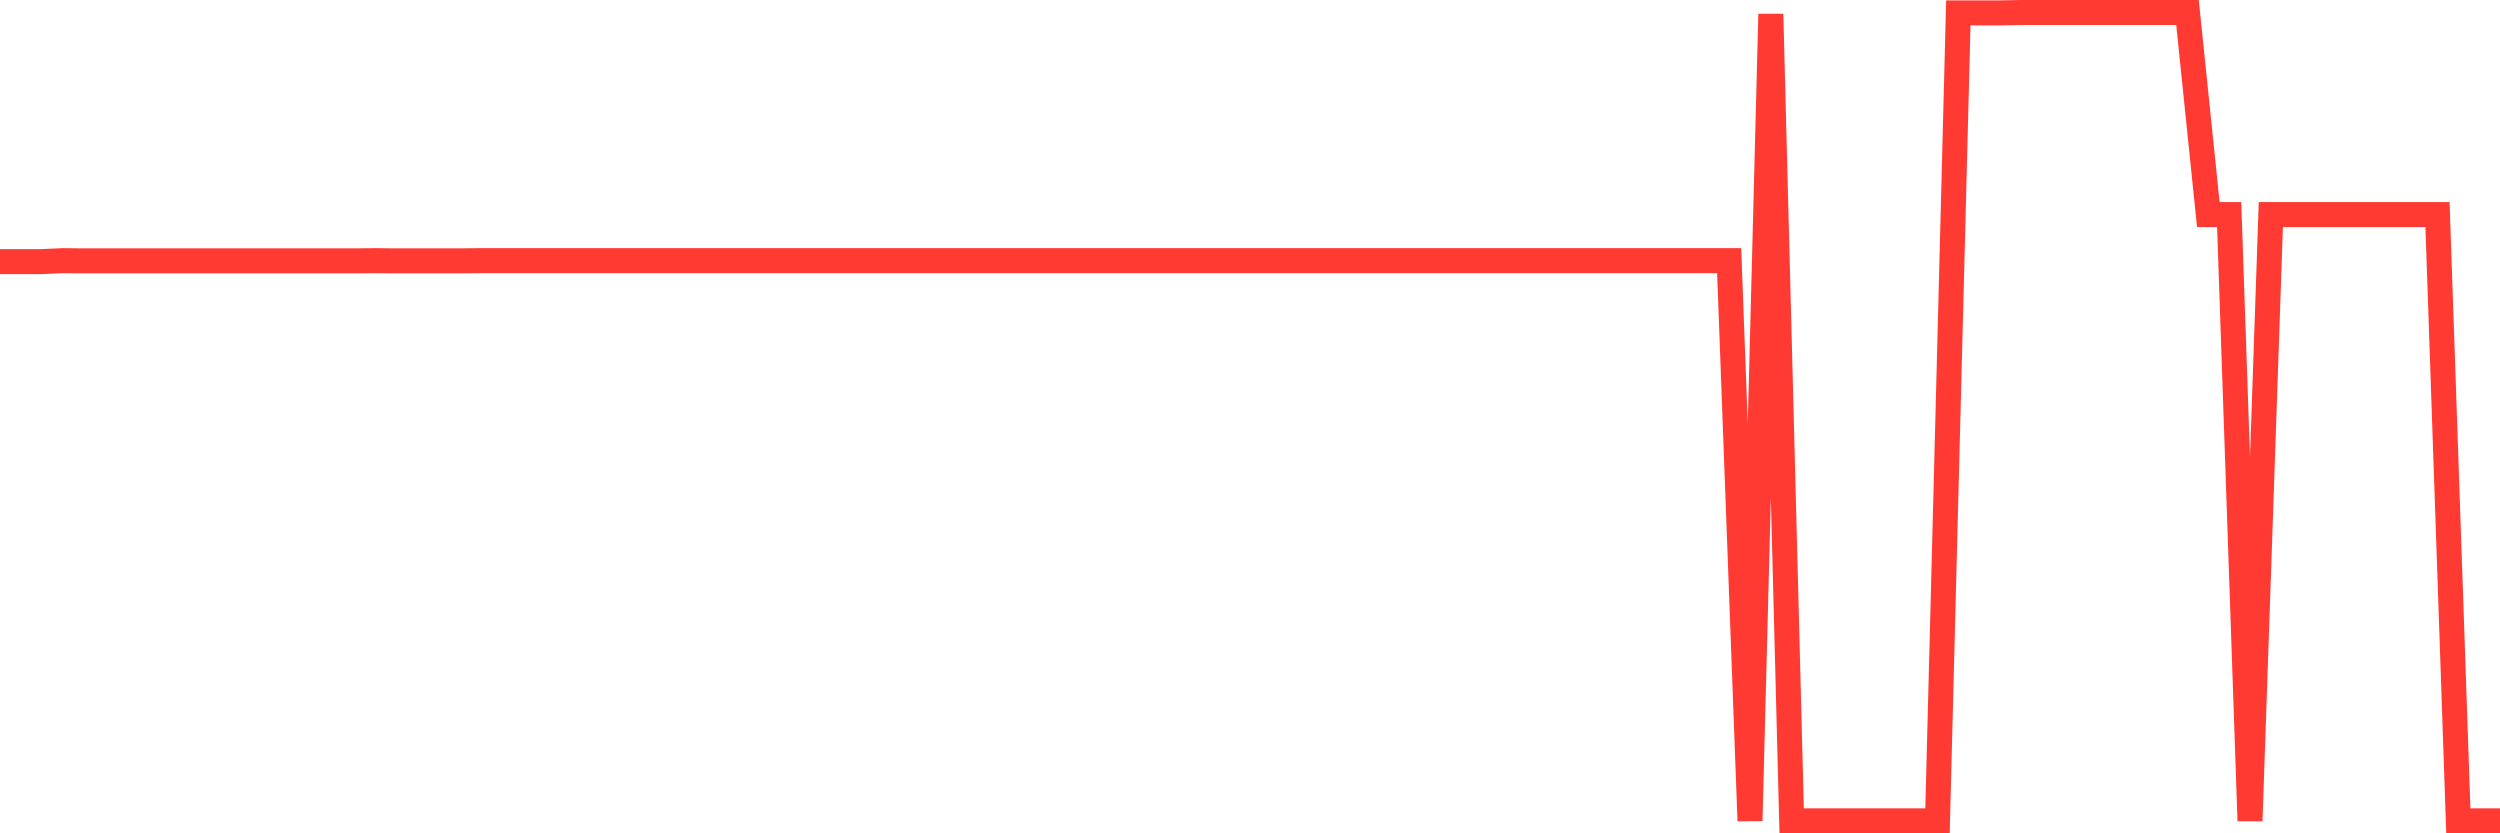 <svg
  xmlns="http://www.w3.org/2000/svg"
  xmlns:xlink="http://www.w3.org/1999/xlink"
  width="120"
  height="40"
  viewBox="0 0 120 40"
  preserveAspectRatio="none"
>
  <polyline
    points="0,12.557 1,12.557 2,12.557 3,12.511 4,12.521 5,12.521 6,12.521 7,12.521 8,12.521 9,12.521 10,12.521 11,12.521 12,12.521 13,12.521 14,12.521 15,12.521 16,12.521 17,12.521 18,12.511 19,12.521 20,12.521 21,12.521 22,12.521 23,12.511 24,12.511 25,12.511 26,12.511 27,12.511 28,12.511 29,12.511 30,12.511 31,12.511 32,12.511 33,12.511 34,12.511 35,12.511 36,12.511 37,12.511 38,12.511 39,12.511 40,12.511 41,12.511 42,12.511 43,12.511 44,12.511 45,12.511 46,12.511 47,12.511 48,12.511 49,12.511 50,12.511 51,12.511 52,12.511 53,12.511 54,12.511 55,12.511 56,12.511 57,12.511 58,12.511 59,12.511 60,12.511 61,12.511 62,12.511 63,12.511 64,12.511 65,12.511 66,12.511 67,12.511 68,12.511 69,12.511 70,12.511 71,12.511 72,12.511 73,12.511 74,12.511 75,12.511 76,12.511 77,12.511 78,12.511 79,12.511 80,12.511 81,12.511 82,12.511 83,12.511 84,39.4 85,0.676 86,39.4 87,39.4 88,39.4 89,39.4 90,39.4 91,39.4 92,39.4 93,39.4 94,0.619 95,0.619 96,0.619 97,0.6 98,0.6 99,0.6 100,0.6 101,0.6 102,0.6 103,0.6 104,0.6 105,0.6 106,10.3 107,10.3 108,39.4 109,10.3 110,10.3 111,10.3 112,10.3 113,10.3 114,10.3 115,10.3 116,10.3 117,10.3 118,39.4 119,39.4 120,39.4"
    fill="none"
    stroke="#ff3a33"
    stroke-width="1.2"
  >
  </polyline>
</svg>